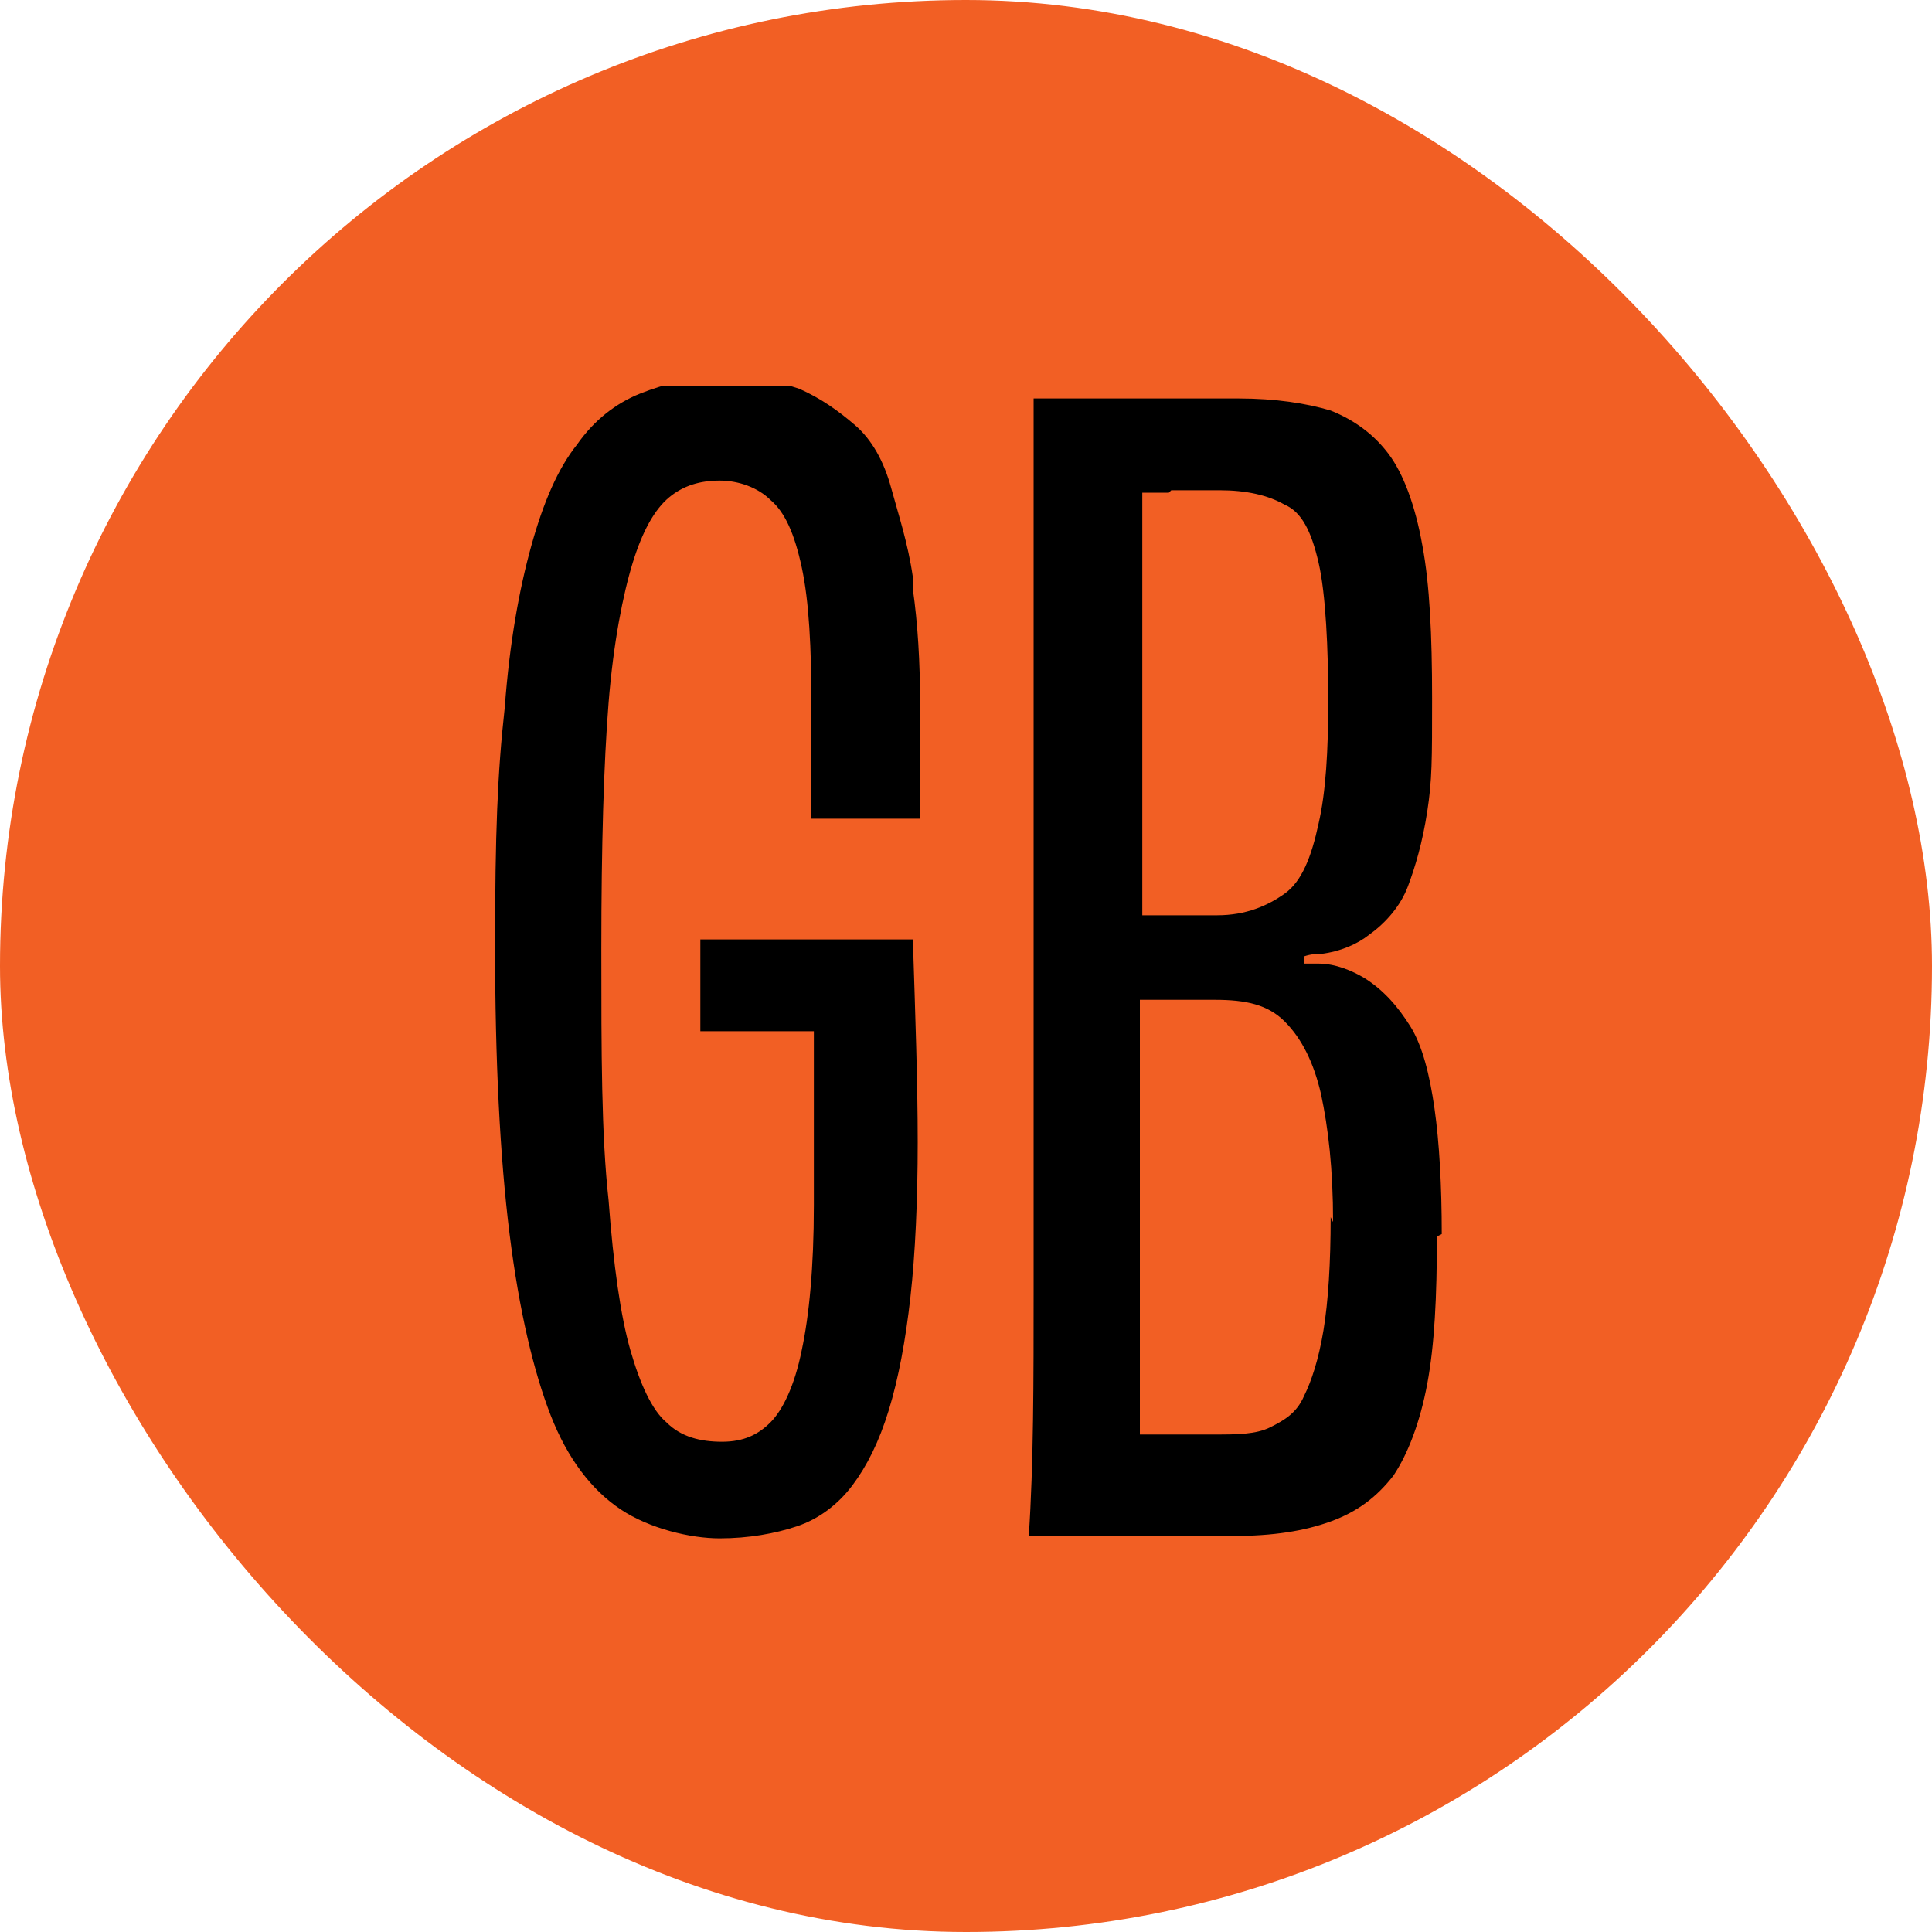 <svg xmlns="http://www.w3.org/2000/svg" version="1.1" xmlns:xlink="http://www.w3.org/1999/xlink" width="1000" height="1000"><style>
    #light-icon {
      display: inline;
    }
    #dark-icon {
      display: none;
    }

    @media (prefers-color-scheme: dark) {
      #light-icon {
        display: none;
      }
      #dark-icon {
        display: inline;
      }
    }
  </style><g id="light-icon"><svg xmlns="http://www.w3.org/2000/svg" version="1.1" xmlns:xlink="http://www.w3.org/1999/xlink" width="1000" height="1000"><g clip-path="url(#SvgjsClipPath1053)"><rect width="1000" height="1000" fill="#f25f24"></rect><g transform="matrix(12.5,0,0,12.5,200,200)"><svg xmlns="http://www.w3.org/2000/svg" version="1.1" xmlns:xlink="http://www.w3.org/1999/xlink" width="48" height="48"><svg id="Layer_2" xmlns="http://www.w3.org/2000/svg" version="1.1" viewBox="0 0 48 48">
  <!-- Generator: Adobe Illustrator 29.8.1, SVG Export Plug-In . SVG Version: 2.1.1 Build 2)  -->
  <g id="Layer_1-2">
    <path d="M21.8,8.4c.2,1.4.3,3,.3,4.8s0,1.6,0,2.4c0,.8,0,1.6,0,2.3-.3,0-.6,0-1,0-.4,0-.7,0-1.2,0h-1.2c-.4,0-.8,0-1.1,0,0-.5,0-1.1,0-1.7s0-1.1,0-1.6c0-.5,0-.9,0-1.3,0-2.5-.1-4.4-.4-5.8s-.7-2.3-1.3-2.8c-.5-.5-1.3-.8-2.1-.8s-1.5.2-2.1.7c-.6.5-1.1,1.4-1.5,2.7s-.8,3.3-1,5.8-.3,5.9-.3,10.2,0,7.7.3,10.4c.2,2.7.5,4.8.9,6.2s.9,2.5,1.5,3c.6.6,1.4.8,2.3.8s1.5-.3,2-.8,1-1.5,1.3-3c.3-1.4.5-3.4.5-6,0-2,0-4.4,0-7.2h-.2c-.4,0-.7,0-1.1,0-.4,0-.8,0-1.2,0-.4,0-.7,0-1.1,0-.4,0-.7,0-1.1,0v-3.8h5.5c.5,0,1.1,0,1.7,0,.6,0,1.1,0,1.6,0,.1,3.1.2,5.9.2,8.4,0,2.4-.1,4.6-.3,6.4-.2,1.8-.5,3.4-.9,4.7s-.9,2.3-1.5,3.1c-.6.8-1.4,1.4-2.3,1.7s-2,.5-3.2.5-2.9-.4-4.1-1.2c-1.2-.8-2.2-2.1-2.9-3.9-.7-1.8-1.3-4.3-1.7-7.5-.4-3.2-.6-7.2-.6-11.9s.1-7.2.4-9.9c.2-2.7.6-4.9,1.1-6.7s1.1-3.2,1.9-4.2c.7-1,1.6-1.7,2.6-2.1,1-.4,2.2-.7,3.5-.7s2.2.2,3.1.5c.9.4,1.6.9,2.3,1.5s1.2,1.5,1.5,2.6.7,2.3.9,3.7h0ZM43.5,35.2c0,2.5-.1,4.5-.4,6.1s-.8,2.9-1.4,3.8c-.7.9-1.5,1.5-2.6,1.9s-2.4.6-4,.6h-8.5c.2-3,.2-6.4.2-10.3s0-8.2,0-13.3,0-6.4,0-9.3c0-2.8,0-5.5,0-7.8s0-4.5,0-6.4h8.5c1.5,0,2.8.2,3.8.5,1,.4,1.8,1,2.4,1.8s1.1,2.1,1.4,3.8c.3,1.6.4,3.7.4,6.3s0,3.4-.2,4.7c-.2,1.3-.5,2.3-.8,3.1s-.9,1.5-1.6,2c-.5.4-1.2.7-2,.8-.2,0-.4,0-.7.1v.3c.2,0,.4,0,.6,0,.7,0,1.4.3,1.9.6.8.5,1.4,1.2,1.9,2,.5.8.8,2,1,3.4s.3,3.2.3,5.2h0ZM32.4,4.4c-.3,0-.7,0-1.1,0,0,.6,0,1.3,0,2.1,0,1.7,0,3.5,0,5.5v9.9c.4,0,.8,0,1.2,0,.7,0,1.4,0,1.9,0,1.2,0,2.1-.4,2.8-.9s1.1-1.5,1.4-2.9c.3-1.3.4-3,.4-5.1s-.1-4.4-.4-5.7-.7-2.1-1.4-2.4c-.7-.4-1.6-.6-2.7-.6h-2,0ZM39.2,34.6c0-2.2-.2-3.9-.5-5.3-.3-1.3-.8-2.3-1.5-3s-1.6-.9-2.9-.9h-1.3c-.5,0-1,0-1.4,0h-.4v9.7c0,2.1,0,4.1,0,6,0,.8,0,1.6,0,2.3.4,0,.8,0,1.2,0,.7,0,1.3,0,1.9,0,.9,0,1.7,0,2.3-.3s1.1-.6,1.4-1.3c.3-.6.6-1.5.8-2.7s.3-2.8.3-4.7h0Z"></path>
  </g>
</svg></svg></g></g><defs><clipPath id="SvgjsClipPath1053"><rect width="1000" height="1000" x="0" y="0" rx="500" ry="500"></rect></clipPath></defs></svg></g><g id="dark-icon"><svg xmlns="http://www.w3.org/2000/svg" version="1.1" xmlns:xlink="http://www.w3.org/1999/xlink" width="1000" height="1000"><g clip-path="url(#SvgjsClipPath1054)"><rect width="1000" height="1000" fill="#f5885c"></rect><g transform="matrix(12.5,0,0,12.5,200,200)"><svg xmlns="http://www.w3.org/2000/svg" version="1.1" xmlns:xlink="http://www.w3.org/1999/xlink" width="48" height="48"><svg id="Layer_2" xmlns="http://www.w3.org/2000/svg" version="1.1" viewBox="0 0 48 48">
  <!-- Generator: Adobe Illustrator 29.8.1, SVG Export Plug-In . SVG Version: 2.1.1 Build 2)  -->
  <g id="Layer_1-2">
    <path d="M21.8,8.4c.2,1.4.3,3,.3,4.8s0,1.6,0,2.4c0,.8,0,1.6,0,2.3-.3,0-.6,0-1,0-.4,0-.7,0-1.2,0h-1.2c-.4,0-.8,0-1.1,0,0-.5,0-1.1,0-1.7s0-1.1,0-1.6c0-.5,0-.9,0-1.3,0-2.5-.1-4.4-.4-5.8s-.7-2.3-1.3-2.8c-.5-.5-1.3-.8-2.1-.8s-1.5.2-2.1.7c-.6.5-1.1,1.4-1.5,2.7s-.8,3.3-1,5.8-.3,5.9-.3,10.2,0,7.7.3,10.4c.2,2.7.5,4.8.9,6.2s.9,2.5,1.5,3c.6.6,1.4.8,2.3.8s1.5-.3,2-.8,1-1.5,1.3-3c.3-1.4.5-3.4.5-6,0-2,0-4.4,0-7.2h-.2c-.4,0-.7,0-1.1,0-.4,0-.8,0-1.2,0-.4,0-.7,0-1.1,0-.4,0-.7,0-1.1,0v-3.8h5.5c.5,0,1.1,0,1.7,0,.6,0,1.1,0,1.6,0,.1,3.1.2,5.9.2,8.4,0,2.4-.1,4.6-.3,6.4-.2,1.8-.5,3.4-.9,4.7s-.9,2.3-1.5,3.1c-.6.8-1.4,1.4-2.3,1.7s-2,.5-3.2.5-2.9-.4-4.1-1.2c-1.2-.8-2.2-2.1-2.9-3.9-.7-1.8-1.3-4.3-1.7-7.5-.4-3.2-.6-7.2-.6-11.9s.1-7.2.4-9.9c.2-2.7.6-4.9,1.1-6.7s1.1-3.2,1.9-4.2c.7-1,1.6-1.7,2.6-2.1,1-.4,2.2-.7,3.5-.7s2.2.2,3.1.5c.9.4,1.6.9,2.3,1.5s1.2,1.5,1.5,2.6.7,2.3.9,3.7h0ZM43.5,35.2c0,2.5-.1,4.5-.4,6.1s-.8,2.9-1.4,3.8c-.7.9-1.5,1.5-2.6,1.9s-2.4.6-4,.6h-8.5c.2-3,.2-6.4.2-10.3s0-8.2,0-13.3,0-6.4,0-9.3c0-2.8,0-5.5,0-7.8s0-4.5,0-6.4h8.5c1.5,0,2.8.2,3.8.5,1,.4,1.8,1,2.4,1.8s1.1,2.1,1.4,3.8c.3,1.6.4,3.7.4,6.3s0,3.4-.2,4.7c-.2,1.3-.5,2.3-.8,3.1s-.9,1.5-1.6,2c-.5.4-1.2.7-2,.8-.2,0-.4,0-.7.1v.3c.2,0,.4,0,.6,0,.7,0,1.4.3,1.9.6.8.5,1.4,1.2,1.9,2,.5.8.8,2,1,3.4s.3,3.2.3,5.2h0ZM32.4,4.4c-.3,0-.7,0-1.1,0,0,.6,0,1.3,0,2.1,0,1.7,0,3.5,0,5.5v9.9c.4,0,.8,0,1.2,0,.7,0,1.4,0,1.9,0,1.2,0,2.1-.4,2.8-.9s1.1-1.5,1.4-2.9c.3-1.3.4-3,.4-5.1s-.1-4.4-.4-5.7-.7-2.1-1.4-2.4c-.7-.4-1.6-.6-2.7-.6h-2,0ZM39.2,34.6c0-2.2-.2-3.9-.5-5.3-.3-1.3-.8-2.3-1.5-3s-1.6-.9-2.9-.9h-1.3c-.5,0-1,0-1.4,0h-.4v9.7c0,2.1,0,4.1,0,6,0,.8,0,1.6,0,2.3.4,0,.8,0,1.2,0,.7,0,1.3,0,1.9,0,.9,0,1.7,0,2.3-.3s1.1-.6,1.4-1.3c.3-.6.6-1.5.8-2.7s.3-2.8.3-4.7h0Z"></path>
  </g>
</svg></svg></g></g><defs><clipPath id="SvgjsClipPath1054"><rect width="1000" height="1000" x="0" y="0" rx="500" ry="500"></rect></clipPath></defs></svg></g></svg>